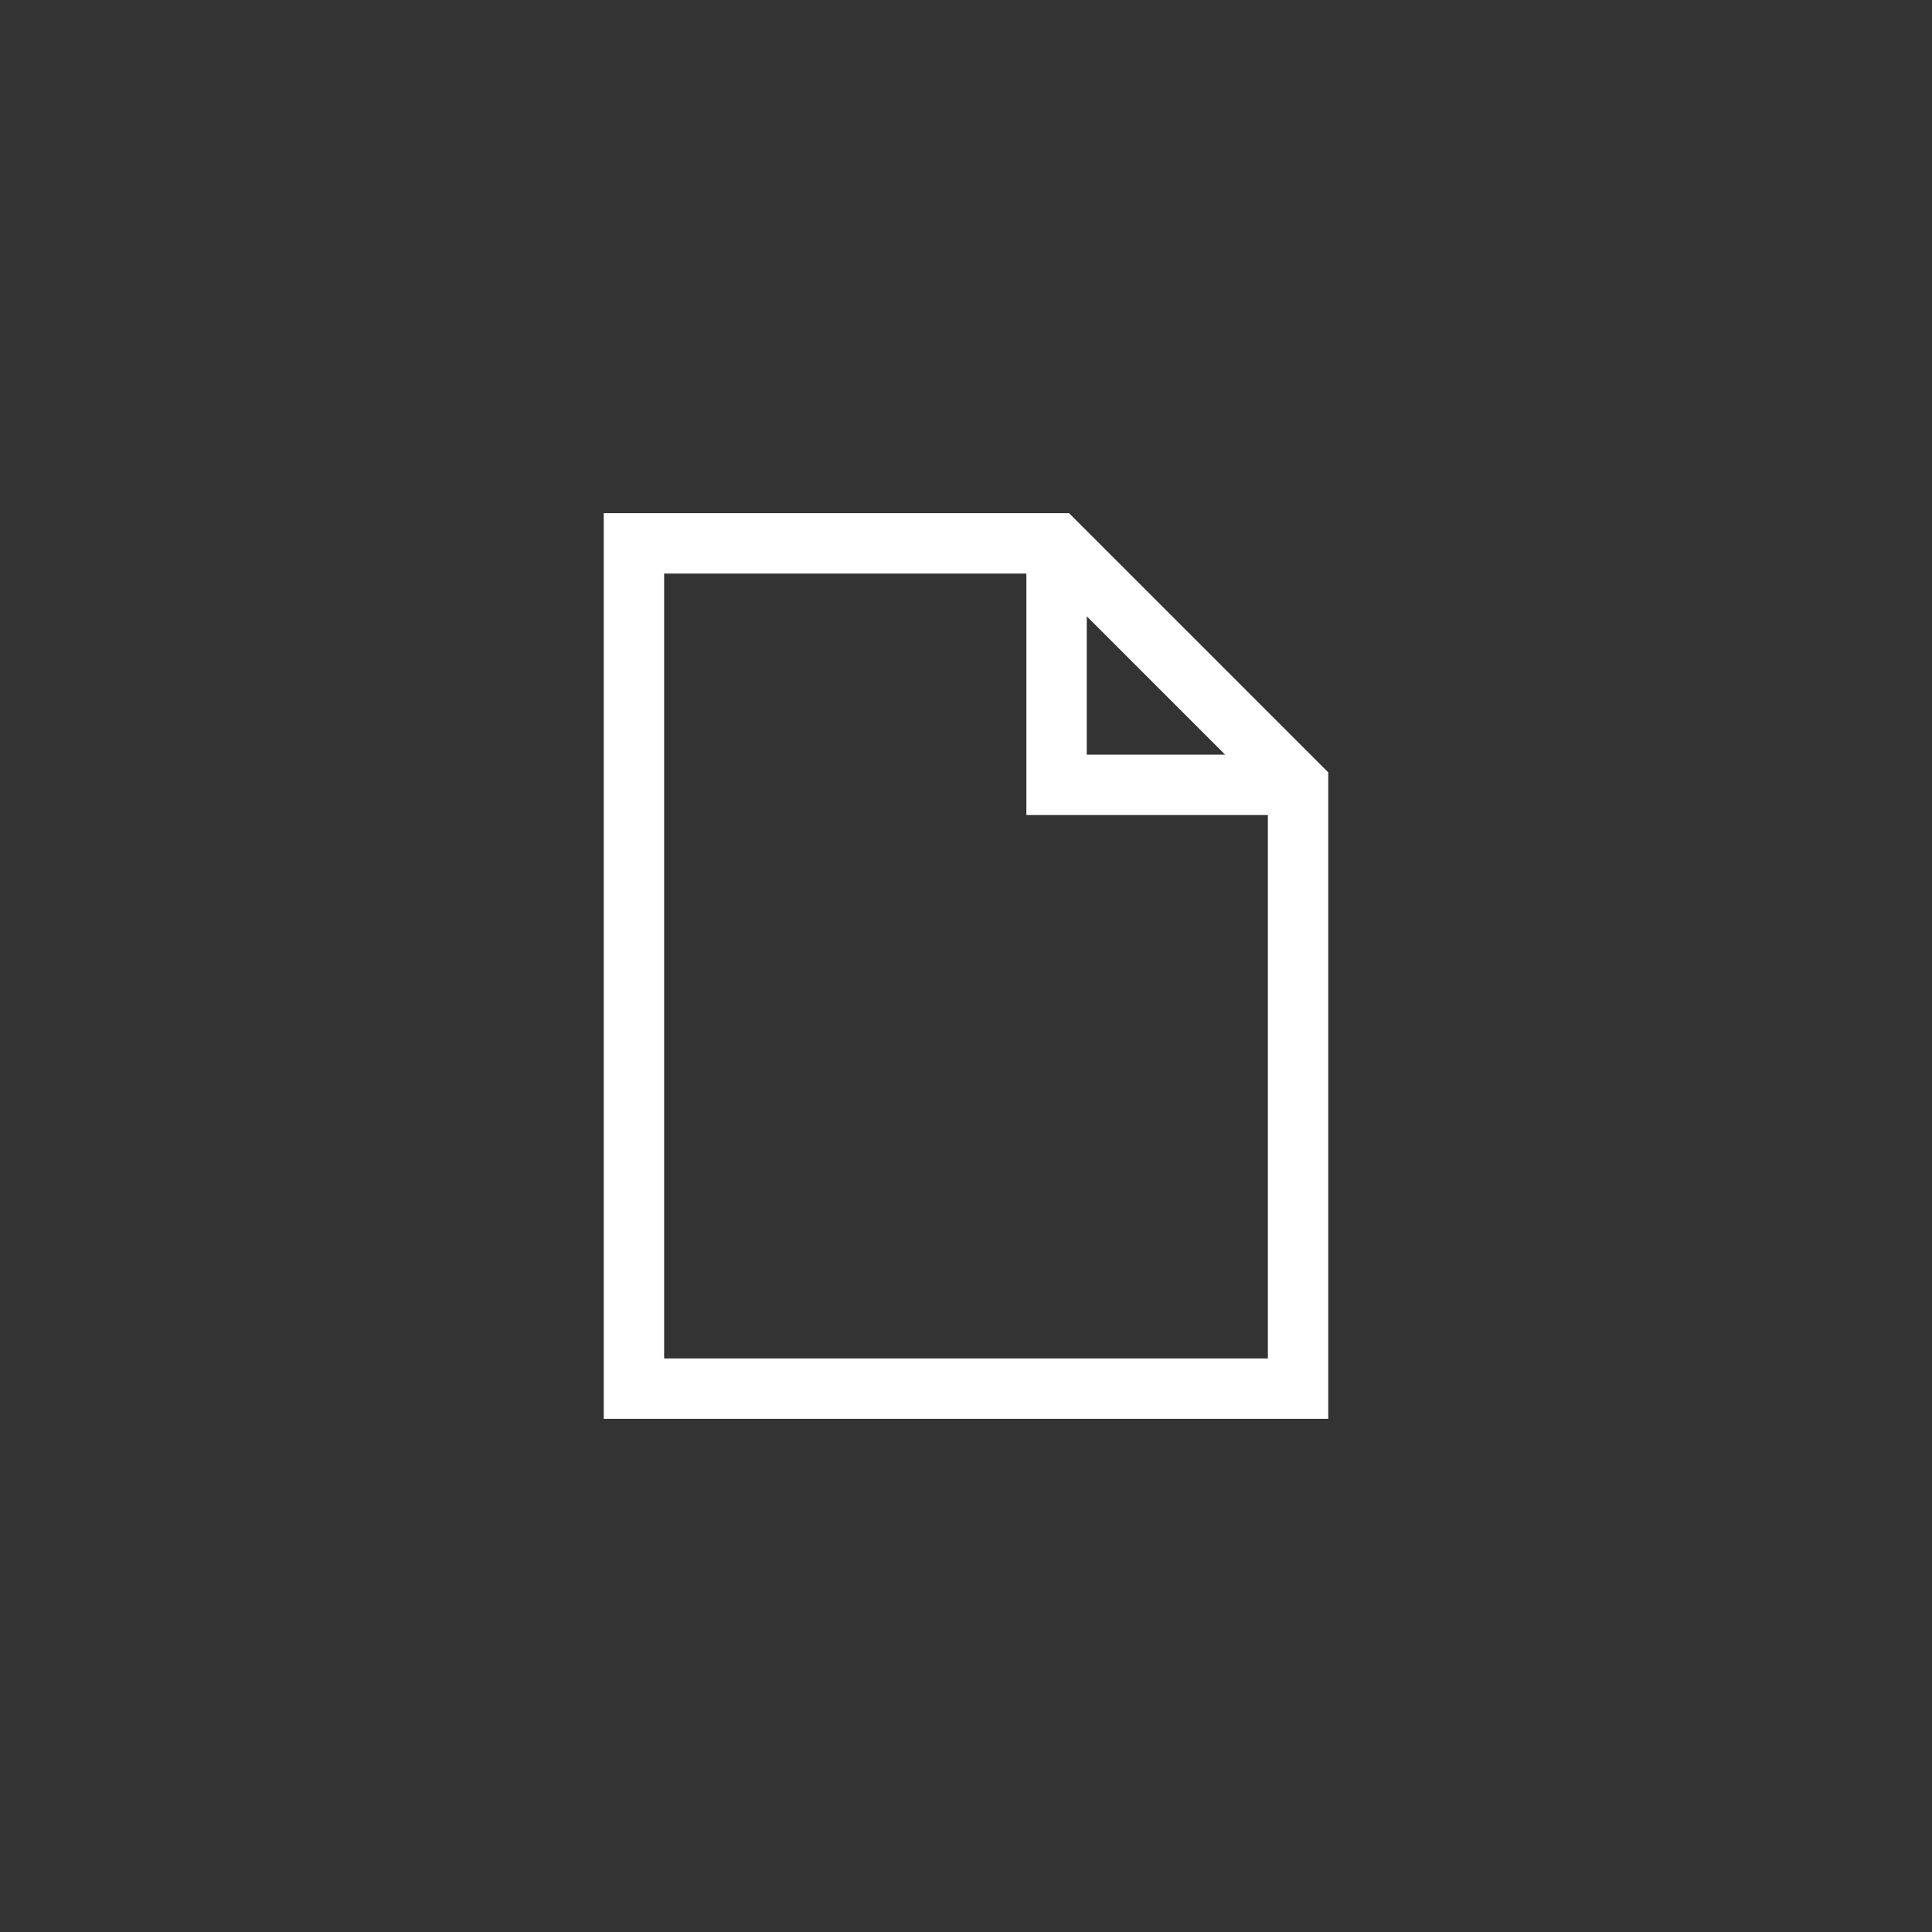 <svg width="40" height="40" viewBox="0 0 40 40" fill="none" xmlns="http://www.w3.org/2000/svg">
<rect x="0" y="0" width="40" height="40" fill="#333333" stroke="none"/>
<path fill-rule="evenodd" clip-rule="evenodd" d="M12.5 10.625H13.125H21.875H22.134L22.317 10.808L27.317 15.808L27.5 15.991V16.25V28.75V29.375H26.875H13.125H12.5V28.75V11.25V10.625ZM13.75 11.875V28.125H26.25V16.875H21.875H21.25V16.25V11.875H13.75ZM22.5 12.759L25.366 15.625H22.5V12.759Z" fill="white"/>
</svg>
